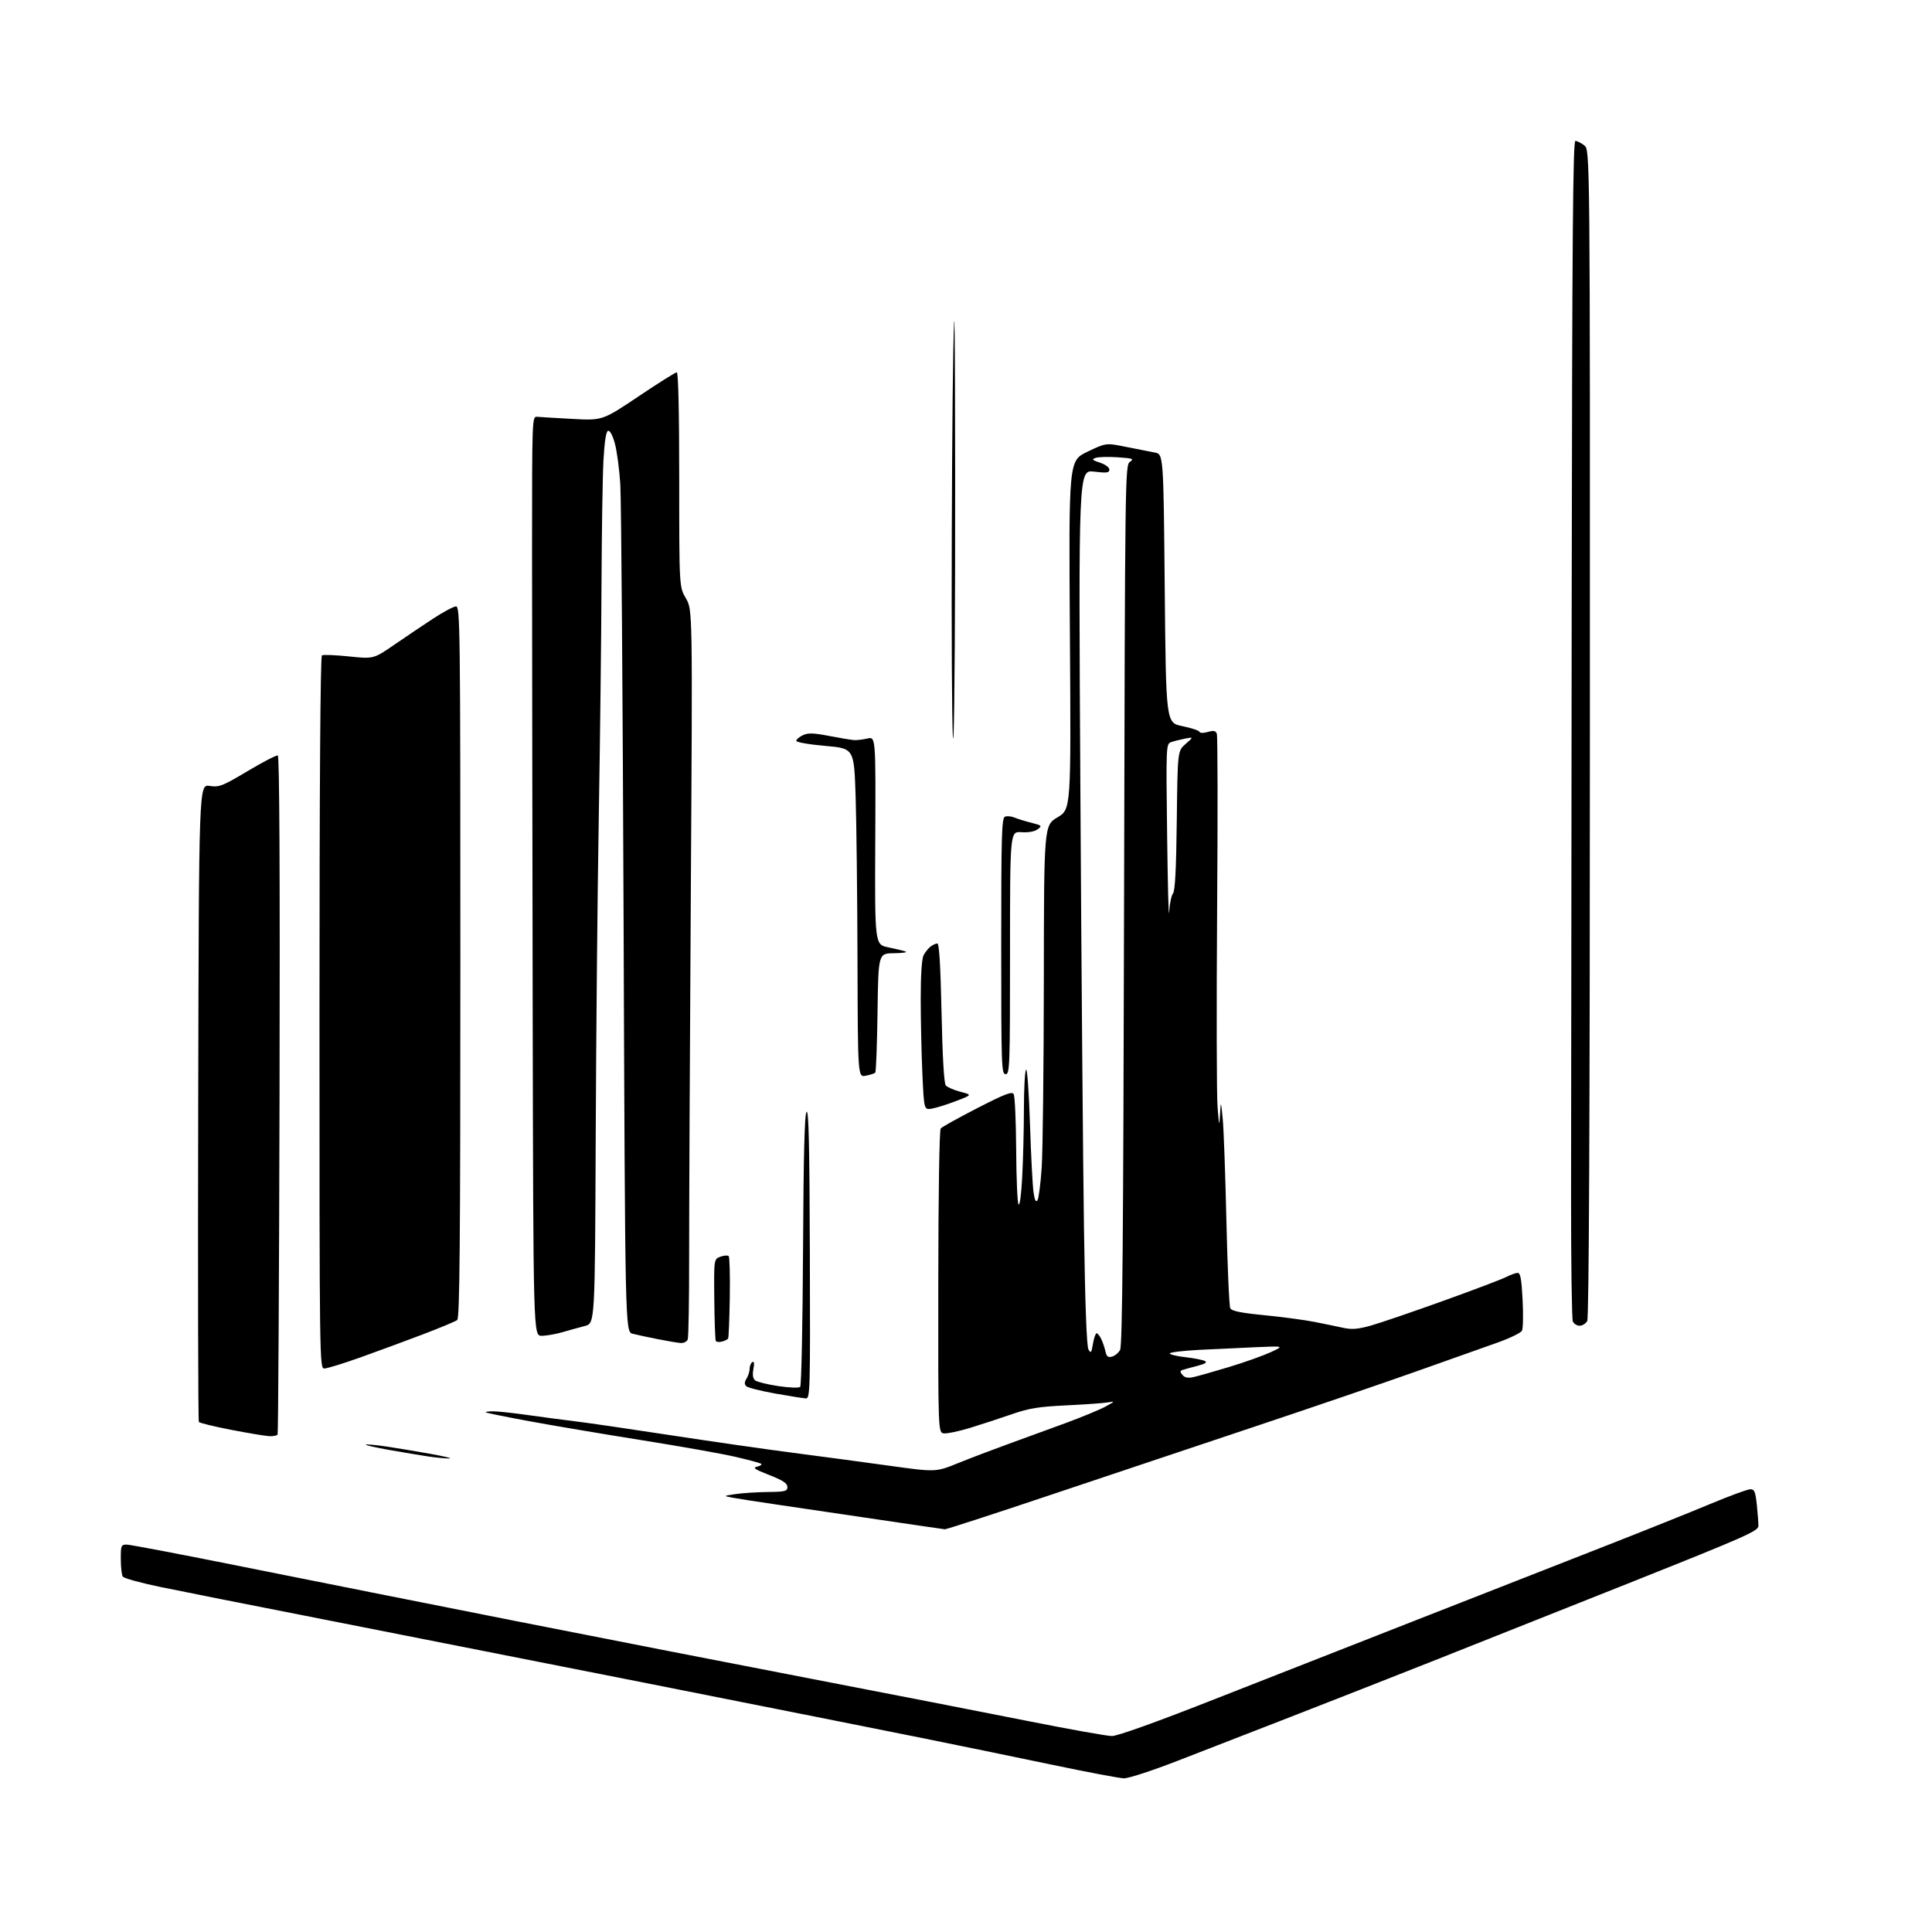 <?xml version="1.0" encoding="UTF-8" standalone="no"?>
<svg 
  version="1.1" 
  xmlns="http://www.w3.org/2000/svg" 
  xmlns:xlink="http://www.w3.org/1999/xlink" 
  xmlns:svg="http://www.w3.org/2000/svg"
  xmlns:rdf="http://www.w3.org/1999/02/22-rdf-syntax-ns#"
  xmlns:cc="http://creativecommons.org/ns#"
  xmlns:dc="http://purl.org/dc/elements/1.1/"
  viewBox="0 0 768 768"
  width="768"
  height="768"
>
<style>svg {background-color: white; }</style>"
<path stroke="none" fill="black" fill-rule="evenodd" d="M446.73,706.91C444.95,706.86 432.02,704.41 418.00,701.47C403.98,698.53 380.12,693.63 365.00,690.58C349.88,687.53 301.27,677.86 257.00,669.08C212.72,660.31 154.45,648.80 127.50,643.51C100.55,638.22 71.99,632.55 64.04,630.91C56.09,629.27 49.23,627.39 48.80,626.72C48.38,626.05 48.02,622.91 48.02,619.75C48.00,614.36 48.15,614.00 50.38,614.00C51.68,614.00 72.72,618.01 97.13,622.92C121.53,627.82 170.07,637.48 205.00,644.39C239.93,651.29 293.02,661.67 323.00,667.44C352.98,673.22 391.23,680.68 408.00,684.02C424.77,687.36 440.07,690.10 442.00,690.10C444.16,690.11 459.11,684.77 481.00,676.17C500.52,668.51 537.42,654.03 563.00,644.00C588.58,633.97 622.10,620.83 637.50,614.81C652.90,608.78 671.88,601.18 679.67,597.92C687.46,594.67 694.71,592.00 695.78,592.00C697.41,592.00 697.81,592.95 698.36,598.15C698.71,601.53 699.00,605.31 699.00,606.55C699.00,608.59 694.28,610.68 648.75,628.83C621.11,639.84 585.23,654.11 569.00,660.53C552.77,666.95 527.58,676.84 513.00,682.51C498.43,688.17 478.28,696.00 468.23,699.90C457.97,703.89 448.55,706.96 446.73,706.91zM375.58,607.91C374.99,607.86 363.02,606.11 349.00,604.03C334.98,601.94 316.98,599.28 309.00,598.12C301.02,596.96 292.93,595.70 291.00,595.32C287.50,594.64 287.50,594.64 292.50,593.91C295.25,593.50 300.99,593.14 305.25,593.09C312.18,593.01 313.00,592.80 313.00,591.09C313.00,589.65 311.24,588.49 305.83,586.36C299.86,584.02 299.06,583.46 301.07,582.98C302.40,582.67 303.03,582.15 302.49,581.83C301.95,581.51 297.33,580.27 292.24,579.09C287.14,577.90 270.49,574.95 255.24,572.52C239.98,570.09 219.85,566.69 210.51,564.97C201.16,563.25 193.32,561.65 193.09,561.42C192.86,561.19 194.20,561.01 196.08,561.02C197.96,561.03 204.01,561.68 209.53,562.46C215.04,563.25 223.59,564.38 228.53,564.98C233.46,565.57 250.55,568.06 266.50,570.51C282.45,572.95 304.27,576.09 315.00,577.48C325.73,578.87 342.93,581.18 353.24,582.61C371.97,585.21 371.97,585.21 380.74,581.66C385.56,579.71 394.45,576.32 400.50,574.13C406.55,571.94 416.90,568.15 423.50,565.73C430.10,563.30 437.30,560.32 439.50,559.11C443.23,557.06 443.30,556.95 440.50,557.46C438.85,557.76 431.43,558.30 424.00,558.65C412.71,559.19 409.11,559.78 402.00,562.25C397.32,563.87 389.90,566.30 385.50,567.64C381.10,568.98 376.47,569.95 375.21,569.79C372.92,569.50 372.92,569.50 372.98,509.58C373.01,474.73 373.41,449.21 373.95,448.58C374.45,447.99 380.99,444.35 388.47,440.51C399.42,434.88 402.25,433.79 402.95,434.92C403.43,435.70 403.87,445.54 403.94,456.80C404.00,468.06 404.42,477.92 404.87,478.73C405.35,479.58 405.95,475.13 406.34,467.94C406.70,461.20 407.01,449.12 407.02,441.09C407.02,433.07 407.40,425.91 407.86,425.20C408.32,424.47 409.01,434.01 409.43,446.70C409.83,459.24 410.48,471.52 410.85,474.00C411.33,477.17 411.79,478.09 412.42,477.10C412.91,476.33 413.66,470.48 414.09,464.10C414.52,457.72 414.90,424.51 414.94,390.31C415.00,328.11 415.00,328.11 420.38,324.90C425.76,321.68 425.76,321.68 425.30,252.42C424.83,183.15 424.83,183.15 432.24,179.59C439.65,176.03 439.65,176.03 447.57,177.63C451.93,178.51 457.07,179.52 459.00,179.88C462.50,180.53 462.50,180.53 463.00,233.93C463.50,287.33 463.50,287.33 470.00,288.65C473.57,289.38 476.63,290.39 476.80,290.90C476.98,291.45 478.32,291.48 480.11,290.97C482.46,290.29 483.24,290.45 483.71,291.70C484.05,292.57 484.10,324.38 483.82,362.39C483.55,400.40 483.63,435.32 483.99,440.00C484.61,447.82 484.69,448.06 484.99,443.00C485.31,437.50 485.31,437.50 486.03,444.50C486.43,448.35 487.09,466.57 487.51,485.00C487.93,503.43 488.62,519.19 489.05,520.03C489.63,521.17 493.09,521.88 502.67,522.82C509.72,523.51 518.65,524.71 522.50,525.47C526.35,526.23 531.48,527.29 533.90,527.82C537.37,528.58 539.72,528.39 544.90,526.95C548.53,525.93 561.44,521.53 573.58,517.16C585.73,512.80 597.07,508.50 598.78,507.61C600.50,506.73 602.53,506.00 603.31,506.00C604.39,506.00 604.84,508.44 605.26,516.74C605.56,522.65 605.45,528.17 605.00,529.00C604.56,529.83 600.21,531.94 595.35,533.68C590.48,535.42 575.48,540.75 562.00,545.51C548.52,550.28 519.50,560.19 497.50,567.52C475.50,574.86 439.31,586.97 417.08,594.43C394.85,601.89 376.18,607.96 375.58,607.91zM178.50,579.78C176.85,579.77 173.03,579.39 170.00,578.93C166.97,578.47 160.11,577.32 154.75,576.38C149.39,575.44 145.18,574.49 145.40,574.27C145.62,574.05 149.11,574.35 153.15,574.95C157.19,575.54 165.22,576.87 171.00,577.91C176.78,578.94 180.15,579.79 178.50,579.78zM107.19,570.91C105.71,570.86 98.90,569.73 92.05,568.41C85.20,567.08 79.35,565.66 79.05,565.25C78.75,564.84 78.63,507.64 78.79,438.14C79.07,311.78 79.07,311.78 83.29,312.41C87.18,312.99 88.33,312.54 98.46,306.51C104.49,302.91 109.88,300.13 110.43,300.31C111.08,300.53 111.32,346.34 111.12,435.07C110.95,509.01 110.60,569.84 110.35,570.25C110.09,570.66 108.67,570.96 107.19,570.91zM320.31,555.89C319.31,555.83 313.82,554.95 308.10,553.94C302.37,552.92 297.21,551.61 296.62,551.02C295.86,550.26 295.90,549.38 296.78,547.99C297.45,546.91 298.00,545.15 298.00,544.07C298.00,543.00 298.48,541.82 299.06,541.46C299.78,541.02 299.92,541.92 299.49,544.22C299.06,546.51 299.28,547.99 300.17,548.72C300.90,549.31 305.04,550.34 309.36,550.99C313.75,551.65 317.61,551.79 318.09,551.31C318.56,550.84 319.07,526.30 319.22,496.78C319.42,458.57 319.83,442.77 320.63,441.97C321.47,441.13 321.80,455.65 321.93,498.42C322.10,553.37 322.03,556.00 320.31,555.89zM474.41,547.42C476.11,547.05 482.46,545.25 488.52,543.42C494.58,541.59 502.00,538.95 505.02,537.57C510.50,535.04 510.50,535.04 499.50,535.52C493.45,535.78 483.21,536.26 476.75,536.59C470.29,536.93 465.00,537.56 465.00,538.00C465.00,538.44 467.81,539.12 471.25,539.51C474.69,539.90 478.16,540.58 478.96,541.02C479.98,541.57 479.08,542.15 475.96,542.96C473.51,543.58 470.89,544.31 470.14,544.56C469.03,544.94 469.01,545.31 470.05,546.56C470.95,547.64 472.22,547.89 474.41,547.42zM128.93,544.00C127.03,544.00 127.00,541.74 127.00,402.56C127.00,312.45 127.35,260.90 127.97,260.52C128.50,260.19 133.34,260.38 138.72,260.94C148.50,261.96 148.50,261.96 156.83,256.23C161.41,253.08 168.39,248.39 172.33,245.81C176.27,243.23 180.29,241.10 181.25,241.06C182.91,241.00 183.00,248.38 183.00,382.38C183.00,494.29 182.74,523.96 181.75,524.74C181.06,525.27 174.88,527.86 168.00,530.47C161.12,533.09 149.96,537.20 143.18,539.62C136.41,542.03 130.00,544.00 128.93,544.00zM442.03,539.28C443.15,538.99 444.60,537.79 445.25,536.63C446.16,535.01 446.54,492.34 446.83,359.73C447.21,187.95 447.25,184.94 449.16,183.60C450.90,182.38 450.39,182.19 444.30,181.78C440.56,181.52 436.62,181.63 435.54,182.01C433.88,182.59 434.15,182.90 437.29,183.93C439.41,184.63 441.00,185.81 441.00,186.68C441.00,187.95 440.00,188.08 434.86,187.48C428.72,186.77 428.72,186.77 429.47,314.64C429.88,384.96 430.52,463.20 430.90,488.50C431.35,518.60 431.96,535.16 432.68,536.42C433.63,538.10 433.85,537.82 434.47,534.17C434.86,531.88 435.51,530.00 435.92,530.00C436.33,530.00 437.15,531.01 437.75,532.25C438.35,533.49 439.10,535.70 439.42,537.16C439.87,539.23 440.44,539.70 442.03,539.28zM270.64,533.87C269.46,533.79 265.35,533.11 261.50,532.34C257.65,531.58 253.15,530.61 251.50,530.19C248.50,529.43 248.50,529.43 247.89,366.46C247.55,276.83 246.96,198.55 246.58,192.50C246.20,186.45 245.21,179.11 244.39,176.18C243.49,172.96 242.43,171.02 241.70,171.26C240.91,171.52 240.29,175.55 239.88,183.08C239.54,189.36 239.20,211.38 239.11,232.00C239.03,252.62 238.54,294.25 238.03,324.50C237.51,354.75 236.96,412.48 236.80,452.78C236.50,526.06 236.50,526.06 232.50,527.10C230.30,527.67 226.28,528.78 223.57,529.57C220.86,530.36 217.14,531.00 215.32,531.00C212.00,531.00 212.00,531.00 211.75,402.00C211.62,331.05 211.51,248.81 211.50,219.25C211.50,166.10 211.52,165.50 213.50,165.68C214.60,165.79 220.90,166.16 227.50,166.52C239.50,167.17 239.50,167.17 253.79,157.59C261.64,152.31 268.51,148.00 269.04,148.00C269.64,148.00 270.00,163.98 270.00,190.66C270.00,233.32 270.00,233.32 272.66,237.86C275.31,242.39 275.31,242.39 274.61,355.45C274.22,417.63 273.92,482.54 273.94,499.70C273.96,516.86 273.71,531.60 273.38,532.45C273.05,533.30 271.82,533.94 270.64,533.87zM287.02,533.29C285.91,533.58 284.80,533.48 284.55,533.08C284.30,532.67 284.02,525.17 283.94,516.42C283.79,500.50 283.79,500.50 286.37,499.56C287.80,499.05 289.27,498.94 289.66,499.32C290.04,499.71 290.24,507.09 290.10,515.73C289.96,524.37 289.67,531.73 289.44,532.10C289.22,532.46 288.12,533.00 287.02,533.29zM627.93,527.00C626.84,527.00 625.61,526.21 625.22,525.25C624.82,524.29 624.51,502.12 624.52,476.00C624.54,449.88 624.65,344.69 624.77,242.25C624.95,94.02 625.26,56.00 626.25,56.02C626.94,56.03 628.53,56.83 629.78,57.80C632.06,59.55 632.06,59.55 632.01,291.37C631.99,447.05 631.64,523.81 630.95,525.09C630.39,526.14 629.03,527.00 627.93,527.00zM370.41,440.70C367.32,441.21 367.32,441.21 366.66,426.85C366.30,418.96 366.01,405.61 366.00,397.18C366.00,387.45 366.42,381.07 367.16,379.68C367.80,378.48 369.04,376.95 369.91,376.28C370.79,375.61 371.99,375.05 372.59,375.03C373.35,375.01 373.87,383.61 374.28,402.57C374.66,420.24 375.26,430.61 375.96,431.46C376.57,432.18 379.18,433.33 381.78,434.00C386.50,435.22 386.50,435.22 380.00,437.70C376.43,439.07 372.11,440.42 370.41,440.70zM344.18,427.61C341.00,428.25 341.00,428.25 340.87,381.88C340.80,356.37 340.46,326.95 340.12,316.50C339.50,297.50 339.50,297.50 328.00,296.50C321.63,295.95 316.51,295.05 316.53,294.50C316.54,293.95 317.71,292.95 319.12,292.27C321.20,291.28 323.22,291.33 329.60,292.55C333.94,293.38 338.40,294.12 339.50,294.20C340.60,294.27 342.99,293.99 344.81,293.57C348.12,292.82 348.12,292.82 347.93,334.16C347.73,375.50 347.73,375.50 353.14,376.59C356.11,377.19 359.21,377.94 360.02,378.26C360.84,378.58 358.72,378.88 355.33,378.92C349.16,379.00 349.16,379.00 348.83,402.42C348.65,415.30 348.24,426.09 347.93,426.41C347.61,426.72 345.92,427.27 344.18,427.61zM399.75,427.00C398.11,427.00 398.00,423.91 398.00,376.11C398.00,331.61 398.19,325.14 399.51,324.63C400.34,324.31 402.03,324.48 403.26,324.99C404.49,325.51 407.51,326.44 409.97,327.06C414.21,328.14 414.34,328.28 412.47,329.66C411.24,330.57 408.81,331.00 406.00,330.81C401.50,330.50 401.50,330.50 401.50,378.75C401.50,424.04 401.39,427.00 399.75,427.00zM464.76,362.53C464.95,359.25 465.64,355.93 466.29,355.15C467.11,354.16 467.57,345.40 467.79,326.12C468.12,298.50 468.12,298.50 471.30,295.73C474.48,292.95 474.48,292.95 470.99,293.63C469.07,294.00 466.60,294.63 465.50,295.03C463.54,295.75 463.51,296.46 463.95,332.13C464.20,352.13 464.56,365.82 464.76,362.53zM379.05,292.00C378.64,299.87 378.33,277.97 378.31,239.50C378.30,203.20 378.58,158.20 378.95,139.50C379.44,114.23 379.63,127.70 379.69,192.00C379.73,239.58 379.44,284.57 379.05,292.00z" />

</svg>